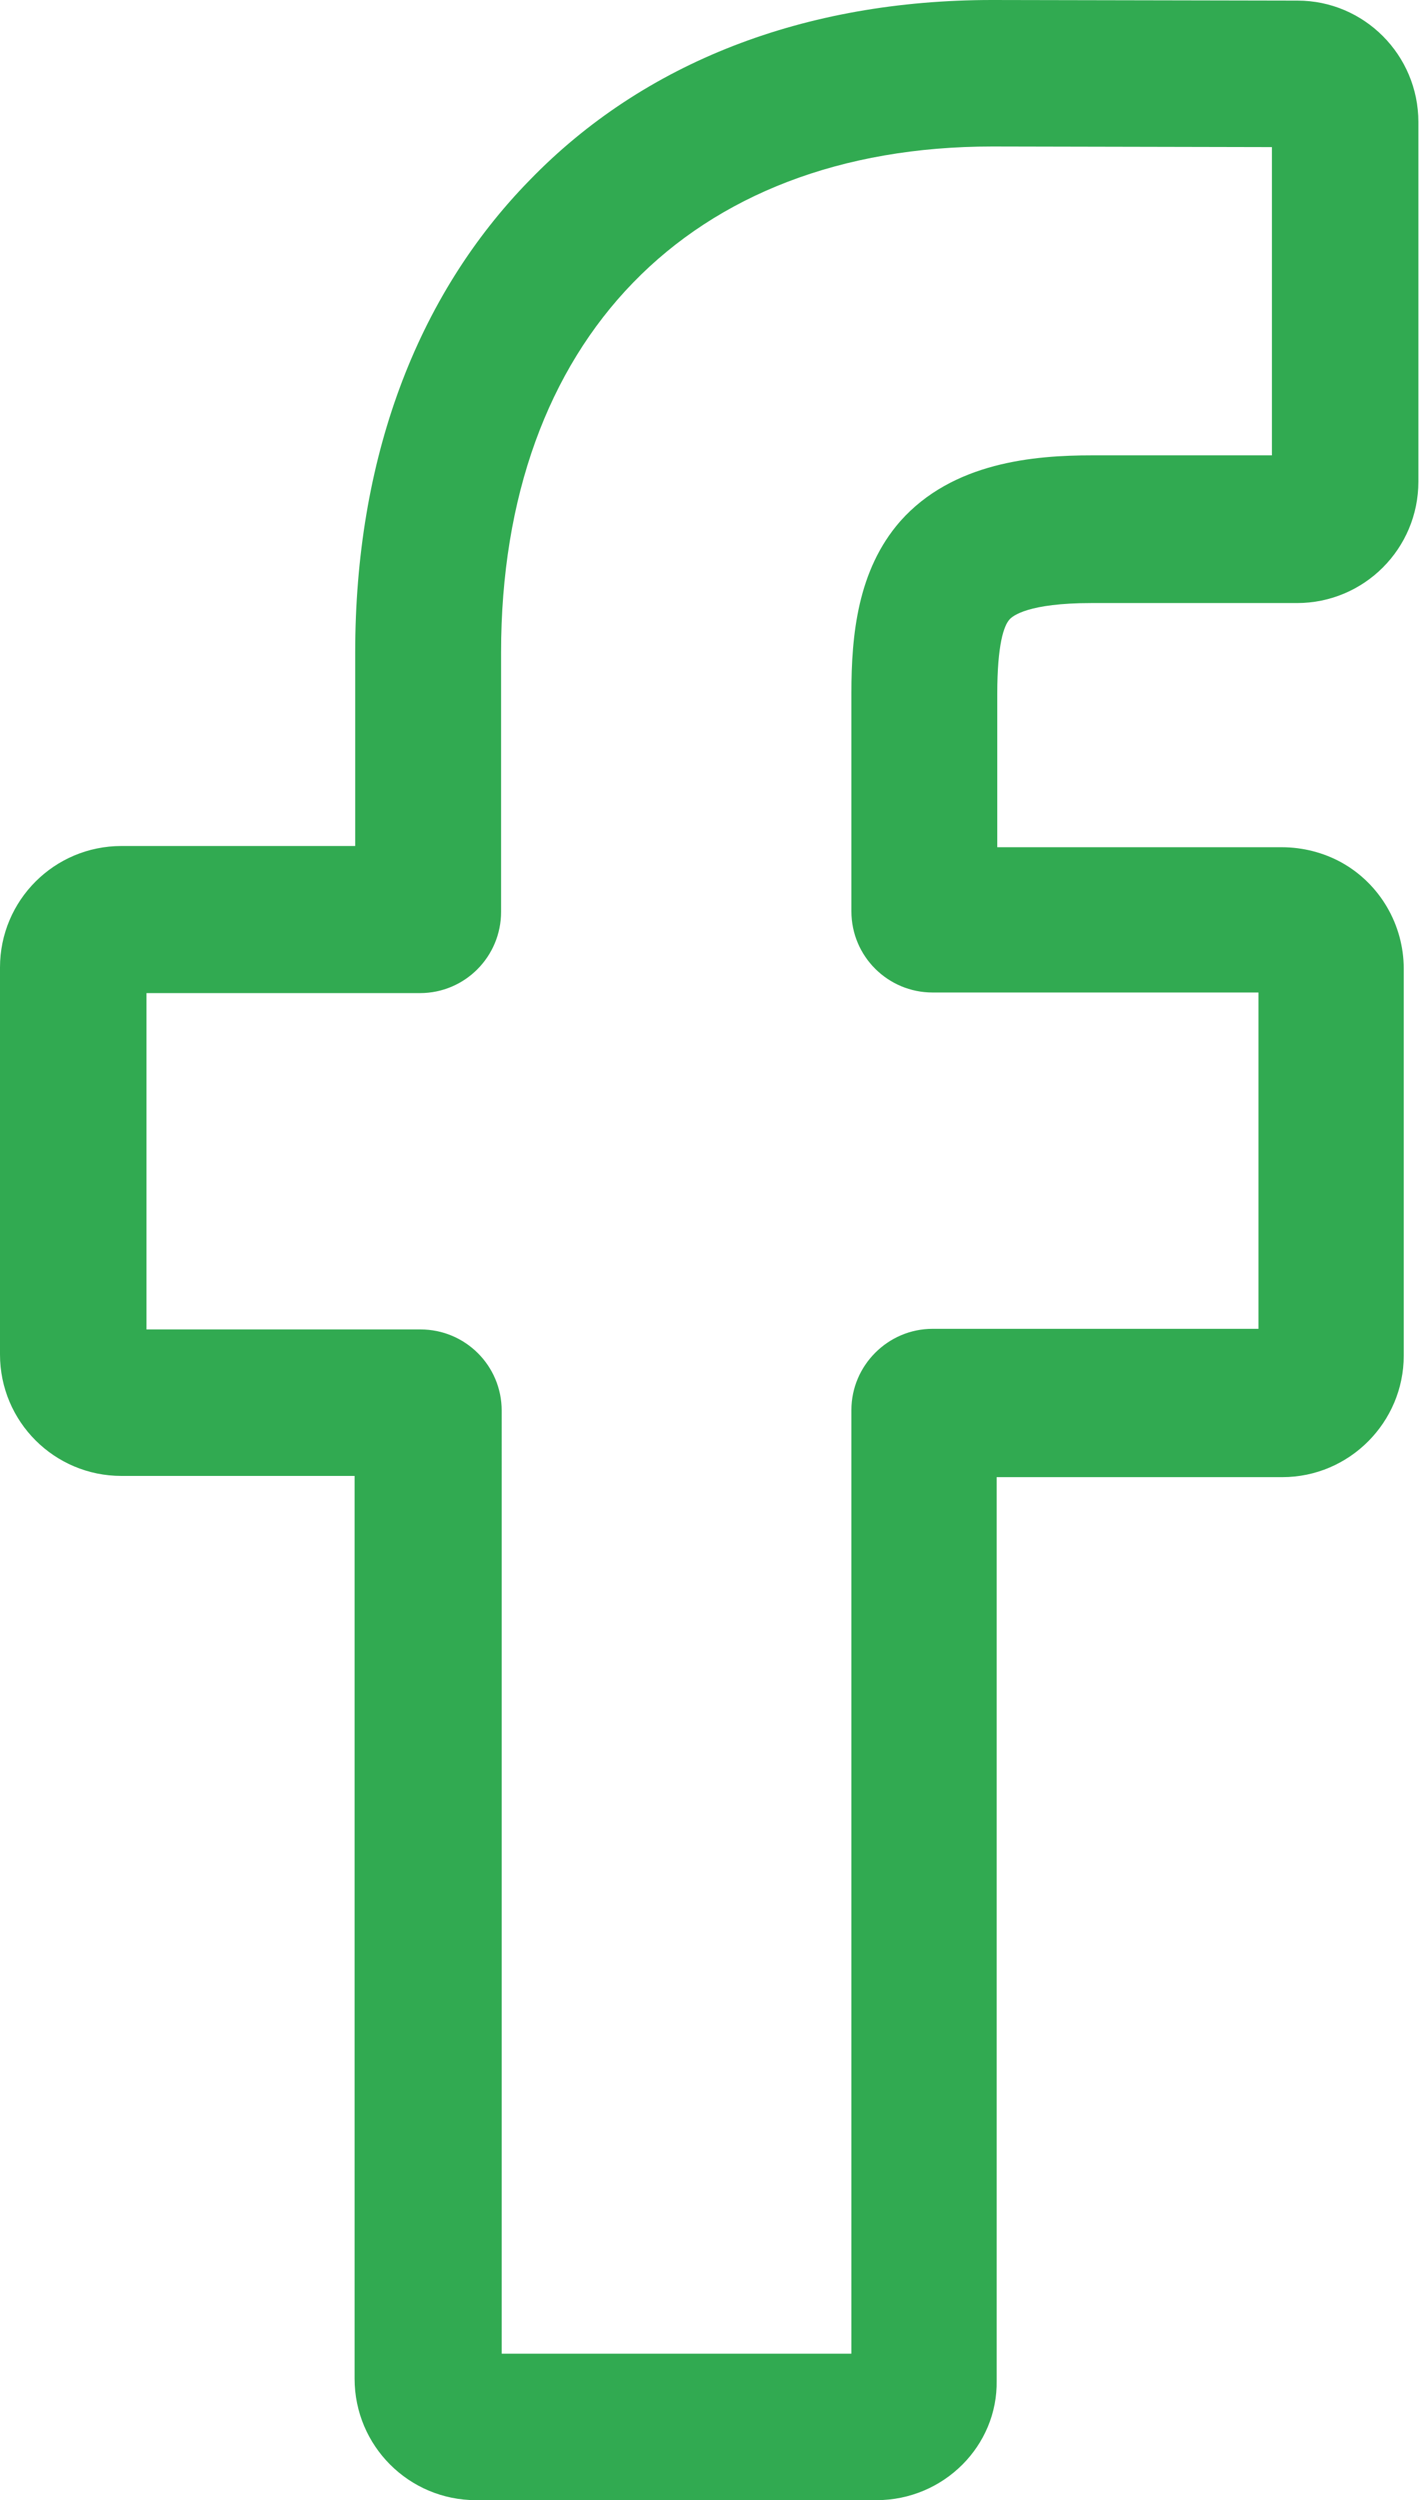 <?xml version="1.0" encoding="UTF-8"?> <!-- Generator: Adobe Illustrator 24.0.0, SVG Export Plug-In . SVG Version: 6.00 Build 0) --> <svg xmlns="http://www.w3.org/2000/svg" xmlns:xlink="http://www.w3.org/1999/xlink" id="Слой_1" x="0px" y="0px" viewBox="0 0 232.5 409.6" style="enable-background:new 0 0 232.5 409.6;" xml:space="preserve"> <style type="text/css"> .st0{fill:#31AA51;} .st1{fill:#204820;} </style> <g> <g> <g> <path class="st0" d="M143.6,409.6H78c-11,0-19.9-8.9-19.9-19.9V241.8H19.9c-11,0-19.9-8.9-19.9-19.9v-63.4 c0-11,8.9-19.9,19.9-19.9h38.3v-31.7c0-31.5,9.9-58.3,28.6-77.4C105.5,10.2,131.8,0,162.6,0l50,0.1c10.9,0,19.8,8.9,19.8,19.9 v58.9c0,11-8.9,19.9-19.9,19.9l-33.7,0c-10.3,0-12.9,2.1-13.4,2.7c-0.9,1-2,4-2,12.2v25.1h46.6c3.5,0,6.9,0.9,9.8,2.5 c6.3,3.5,10.2,10.2,10.2,17.4l0,63.4c0,10.9-8.9,19.9-19.9,19.9h-46.8v148C163.5,400.7,154.6,409.6,143.6,409.6L143.6,409.6z M82.2,385.6h57.3V231c0-7.3,6-13.3,13.3-13.3h53.4l0-55.1h-53.4c-7.3,0-13.3-5.9-13.3-13.3v-35.8c0-9.4,1-20.1,8-28.1 c8.6-9.7,22-10.8,31.4-10.8l29.5,0V24.1L162.6,24c-49.6,0-80.5,31.8-80.5,82.9v42.5c0,7.3-5.9,13.3-13.3,13.3H24v55.1h44.9 c7.3,0,13.3,5.9,13.3,13.3V385.6z M212.6,24.1L212.6,24.1L212.6,24.1z M212.6,24.1"></path> </g> </g> </g> </svg> 